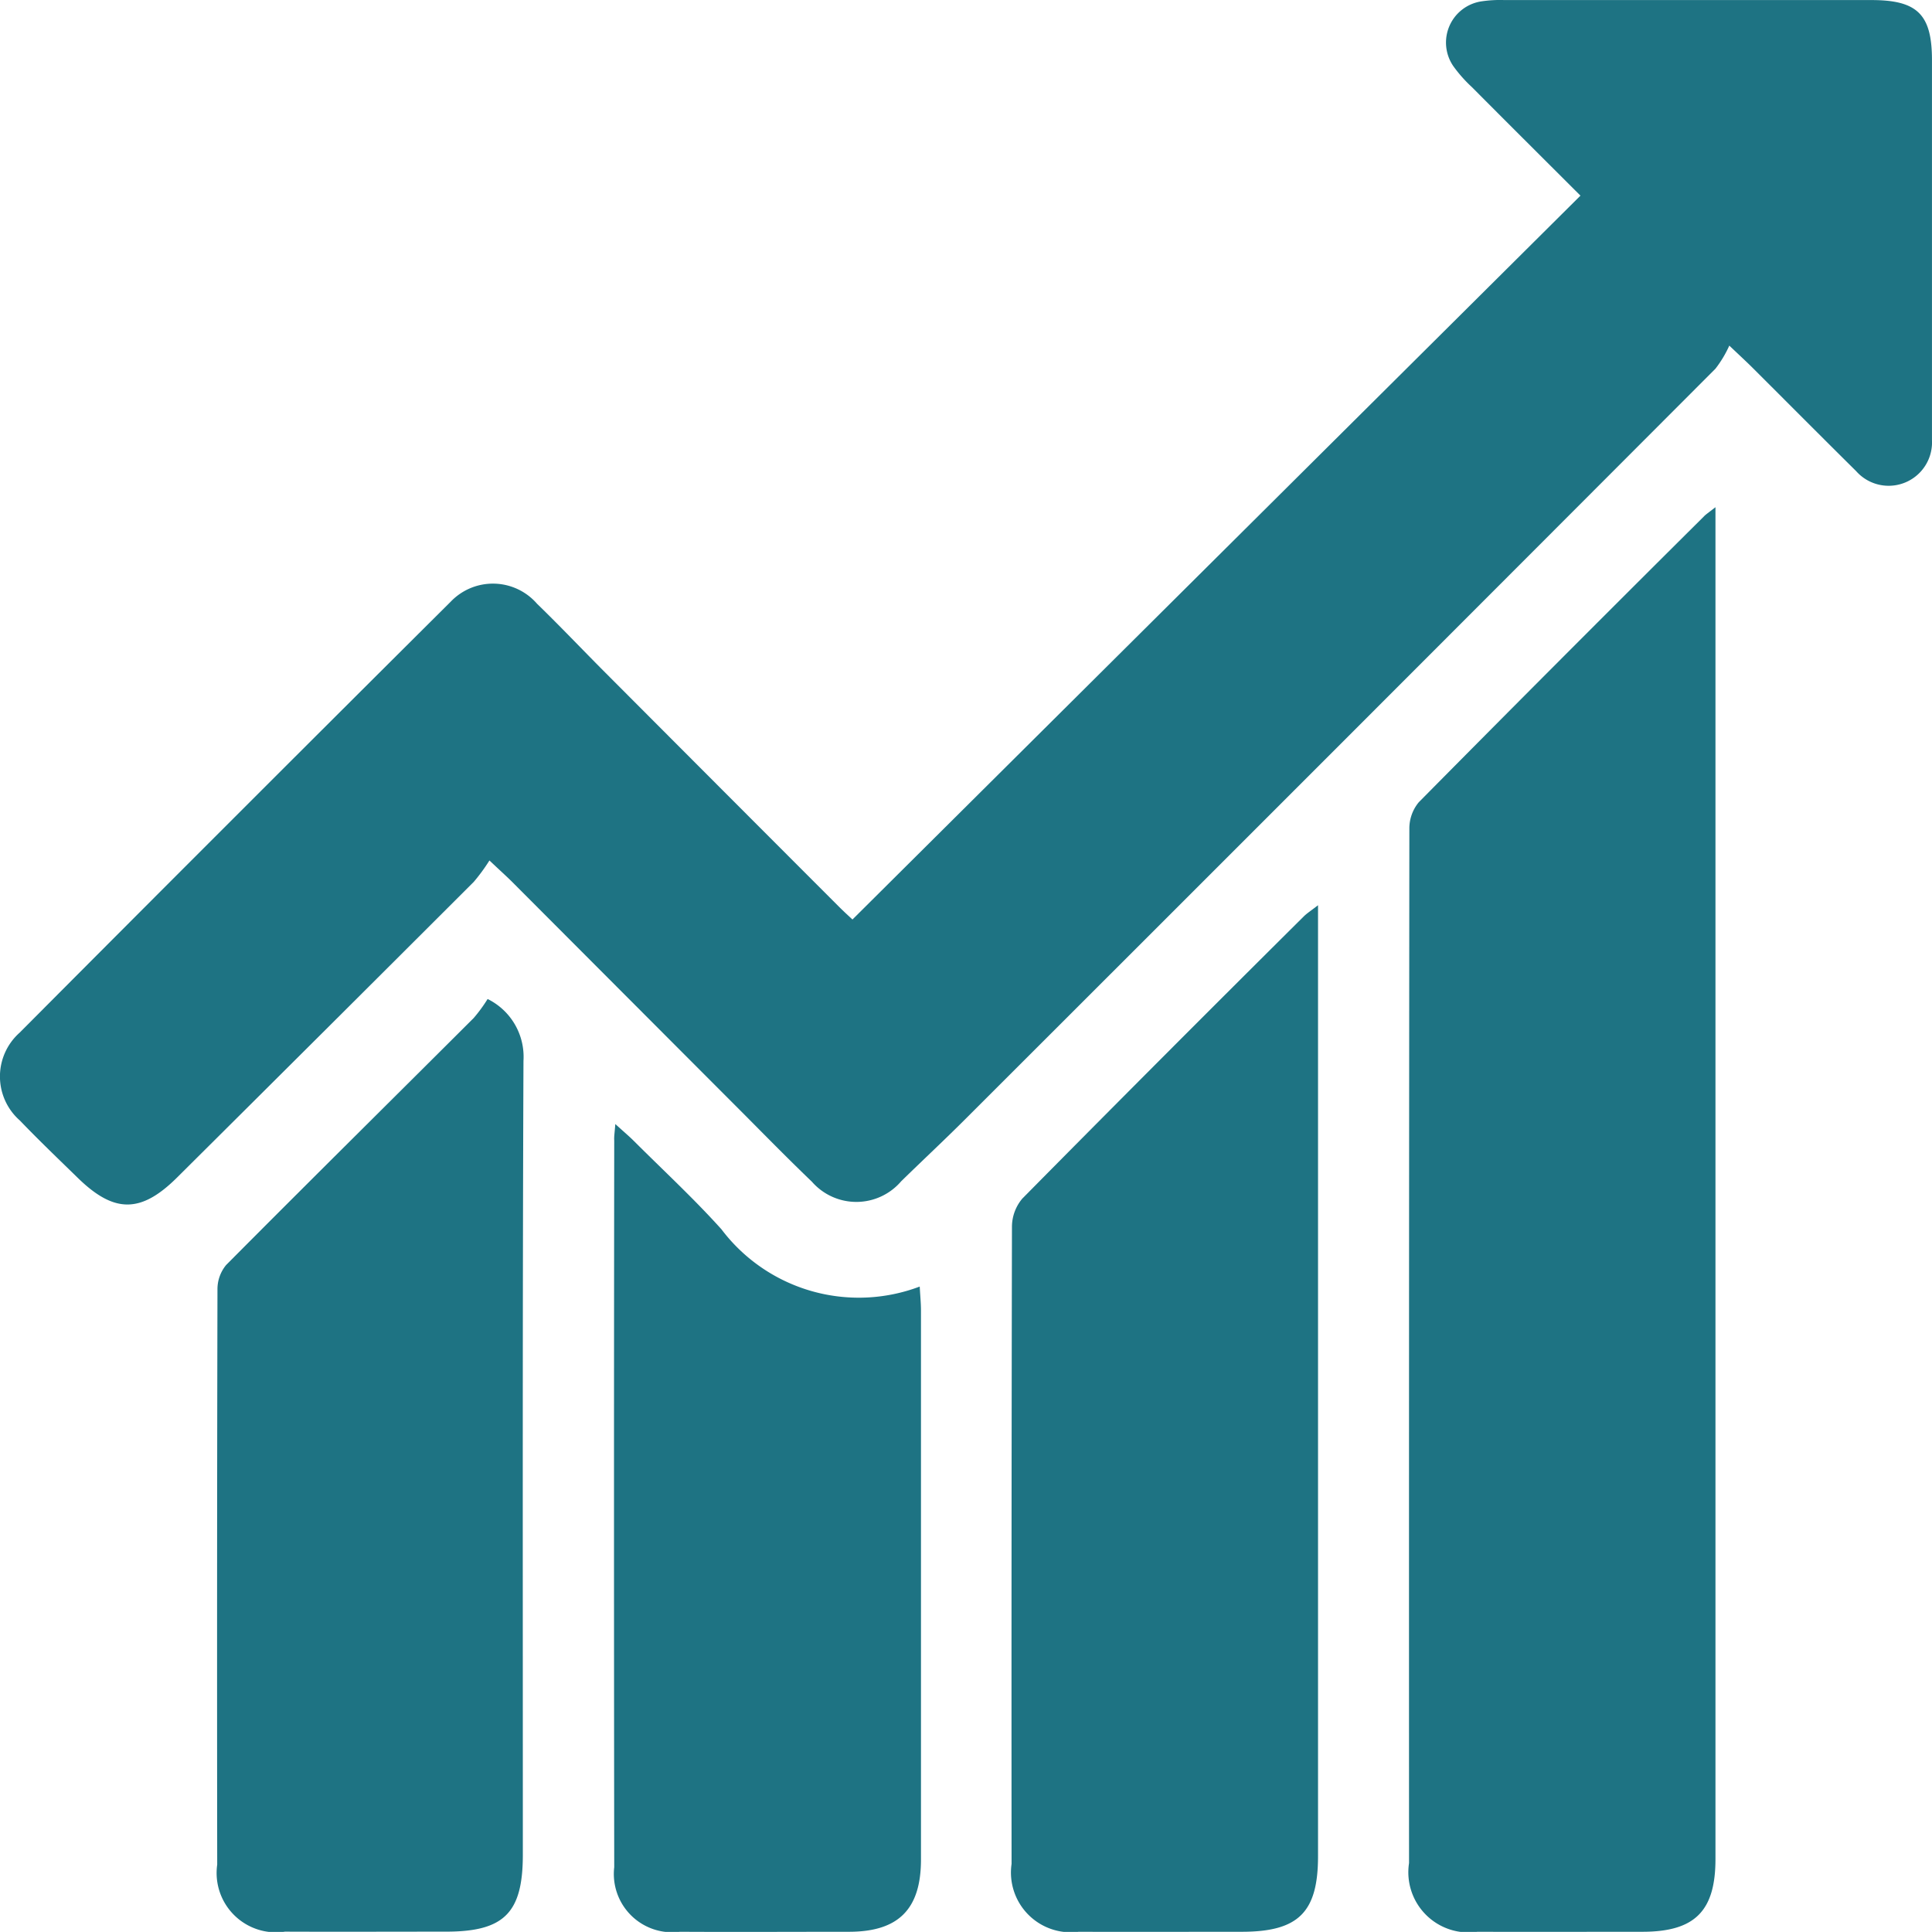 <svg xmlns="http://www.w3.org/2000/svg" width="60.288" height="60.285" viewBox="0 0 60.288 60.285">
  <g id="strategy_icon" transform="translate(-19.848 -94.402)">
    <path id="Tracé_9701" data-name="Tracé 9701" d="M35.121,121.253a5.8,5.8,0,0,1-.49.669q-4.62,4.615-9.252,9.219c-1.13,1.124-1.962,1.129-3.1.02-.607-.592-1.221-1.179-1.808-1.791a1.829,1.829,0,0,1-.01-2.744q6.71-6.74,13.452-13.449a1.822,1.822,0,0,1,2.694.066c.722.7,1.412,1.429,2.122,2.141q3.641,3.652,7.287,7.3c.171.171.351.334.433.411l22.717-22.588c-1.127-1.125-2.262-2.255-3.392-3.391a4.3,4.3,0,0,1-.575-.65,1.3,1.3,0,0,1,.86-2.019,3.937,3.937,0,0,1,.734-.043q5.726,0,11.453,0c1.437,0,1.889.449,1.889,1.876q0,5.727,0,11.453c0,.134,0,.268,0,.4a1.354,1.354,0,0,1-2.366.971c-1.079-1.068-2.149-2.145-3.224-3.217-.171-.171-.349-.335-.734-.7a3.557,3.557,0,0,1-.432.72q-11.687,11.709-23.391,23.4c-.663.663-1.347,1.3-2.019,1.957a1.841,1.841,0,0,1-2.785.014c-.709-.68-1.4-1.383-2.09-2.078q-3.644-3.65-7.286-7.3C35.633,121.728,35.453,121.567,35.121,121.253Z" transform="translate(0 0)" fill="#1e7383"/>
    <path id="Tracé_9702" data-name="Tracé 9702" d="M307.6,194.556v.865q0,20.659,0,41.318c0,1.626-.645,2.268-2.273,2.27-1.719,0-3.437.006-5.156,0a1.878,1.878,0,0,1-2.133-2.143q-.005-16.139.01-32.277a1.279,1.279,0,0,1,.294-.827q4.426-4.476,8.892-8.913C307.29,194.787,307.364,194.739,307.6,194.556Z" transform="translate(-234.221 -84.326)" fill="#1e7383"/>
    <path id="Tracé_9703" data-name="Tracé 9703" d="M229.139,273.148v.89q0,14.392,0,28.785c0,1.753-.612,2.358-2.383,2.358-1.7,0-3.392.007-5.088,0a1.865,1.865,0,0,1-2.092-2.117q-.007-9.941.012-19.882a1.369,1.369,0,0,1,.325-.882q4.375-4.428,8.793-8.815C228.8,273.395,228.905,273.328,229.139,273.148Z" transform="translate(-168.162 -150.498)" fill="#1e7383"/>
    <path id="Tracé_9704" data-name="Tracé 9704" d="M71.132,291.661a2.01,2.01,0,0,1,1.119,1.929c-.033,8.258-.019,16.516-.02,24.774,0,1.819-.586,2.4-2.4,2.4-1.674,0-3.348.007-5.022,0a1.852,1.852,0,0,1-2.115-2.091q-.011-8.973.008-17.945a1.184,1.184,0,0,1,.27-.766c2.564-2.58,5.151-5.138,7.726-7.708A4.757,4.757,0,0,0,71.132,291.661Z" transform="translate(-36.068 -166.085)" fill="#1e7383"/>
    <path id="Tracé_9705" data-name="Tracé 9705" d="M141.142,316.356c.265.241.429.378.579.528.915.914,1.868,1.795,2.732,2.755a5.372,5.372,0,0,0,6.188,1.788c.015.284.039.517.039.751q0,8.564,0,17.129c0,1.547-.7,2.25-2.237,2.254-1.762,0-3.524.01-5.286,0a1.82,1.82,0,0,1-2.049-2.015q-.014-11.341,0-22.682C141.1,316.75,141.12,316.641,141.142,316.356Z" transform="translate(-102.093 -186.878)" fill="#1e7383"/>
  </g>
</svg>
